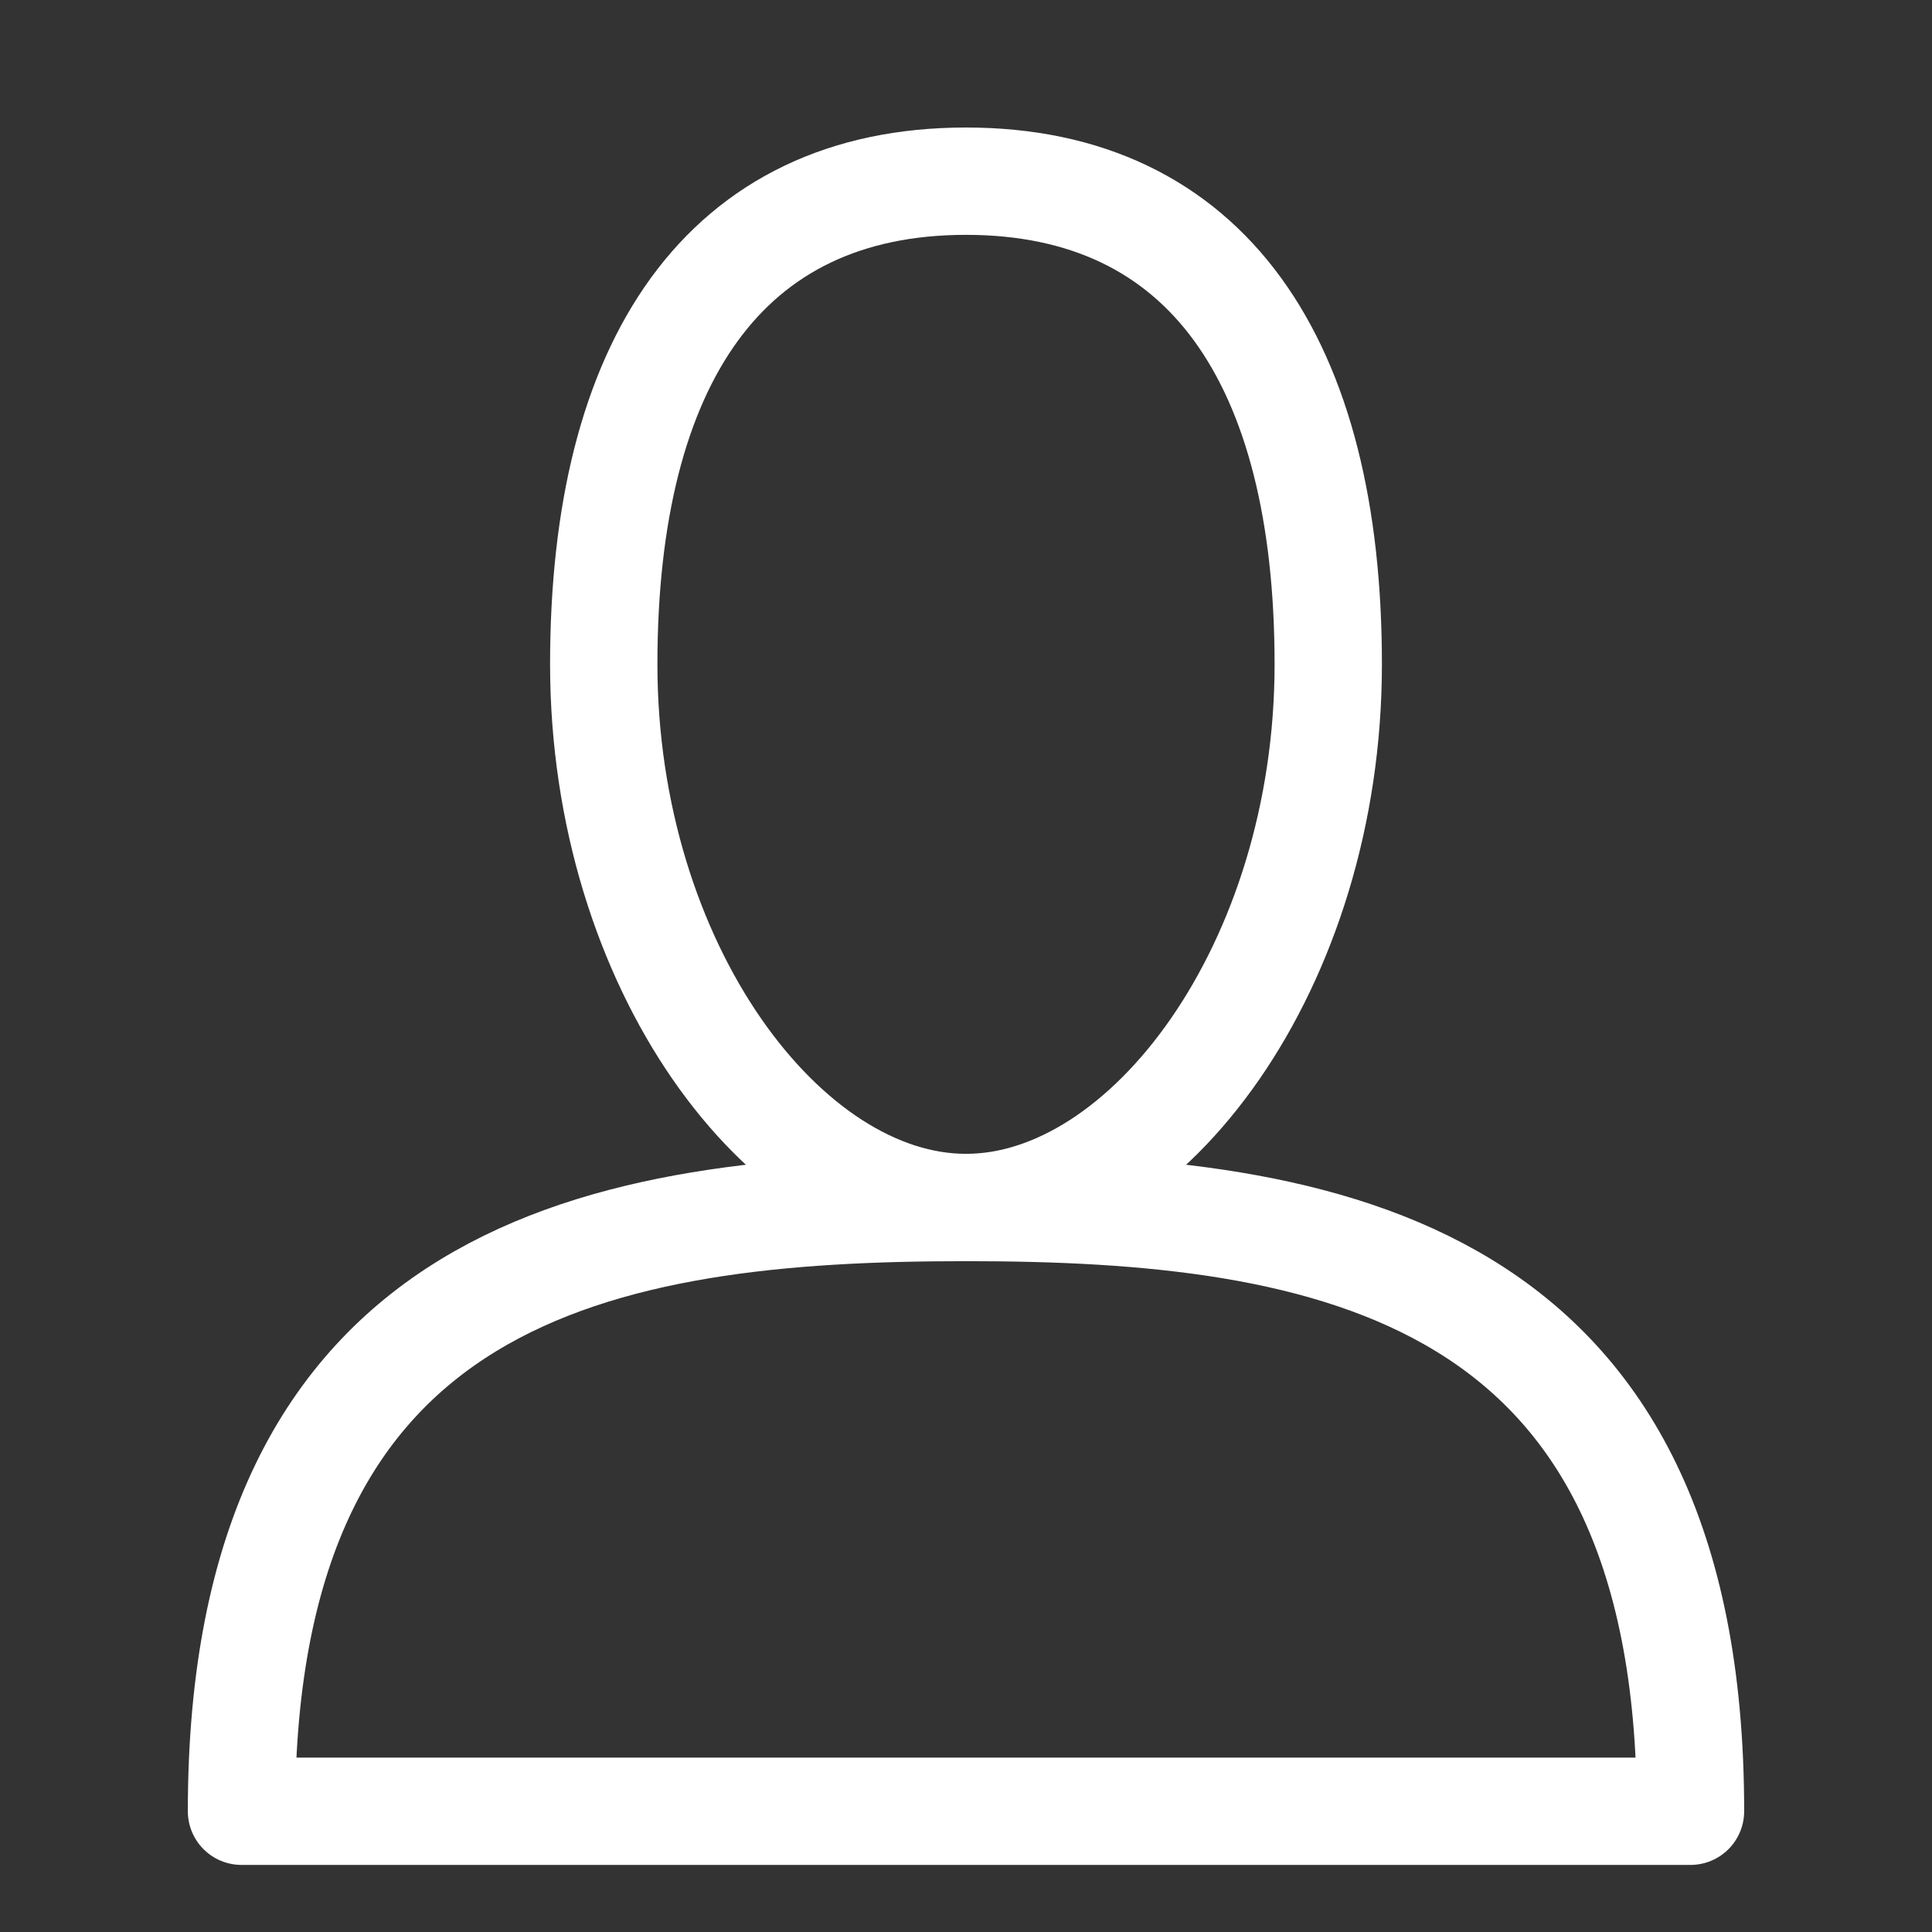 <svg width="18" height="18" viewBox="0 0 18 18" fill="none" xmlns="http://www.w3.org/2000/svg">
<rect x="0" y="0" width="18" height="18" fill="#333333" stroke="none"/>
<path d="M12.375 6.188C12.375 9 10.688 11.25 9 11.25C7.312 11.25 5.625 9 5.625 6.188C5.625 3.375 6.75 1.688 9 1.688C11.25 1.688 12.375 3.375 12.375 6.188ZM2.25 16.875H15.75C15.75 11.812 12.375 11.25 9 11.25C5.625 11.25 2.25 11.812 2.25 16.875Z" stroke="white" stroke-linecap="round" stroke-linejoin="round"/>
</svg>

